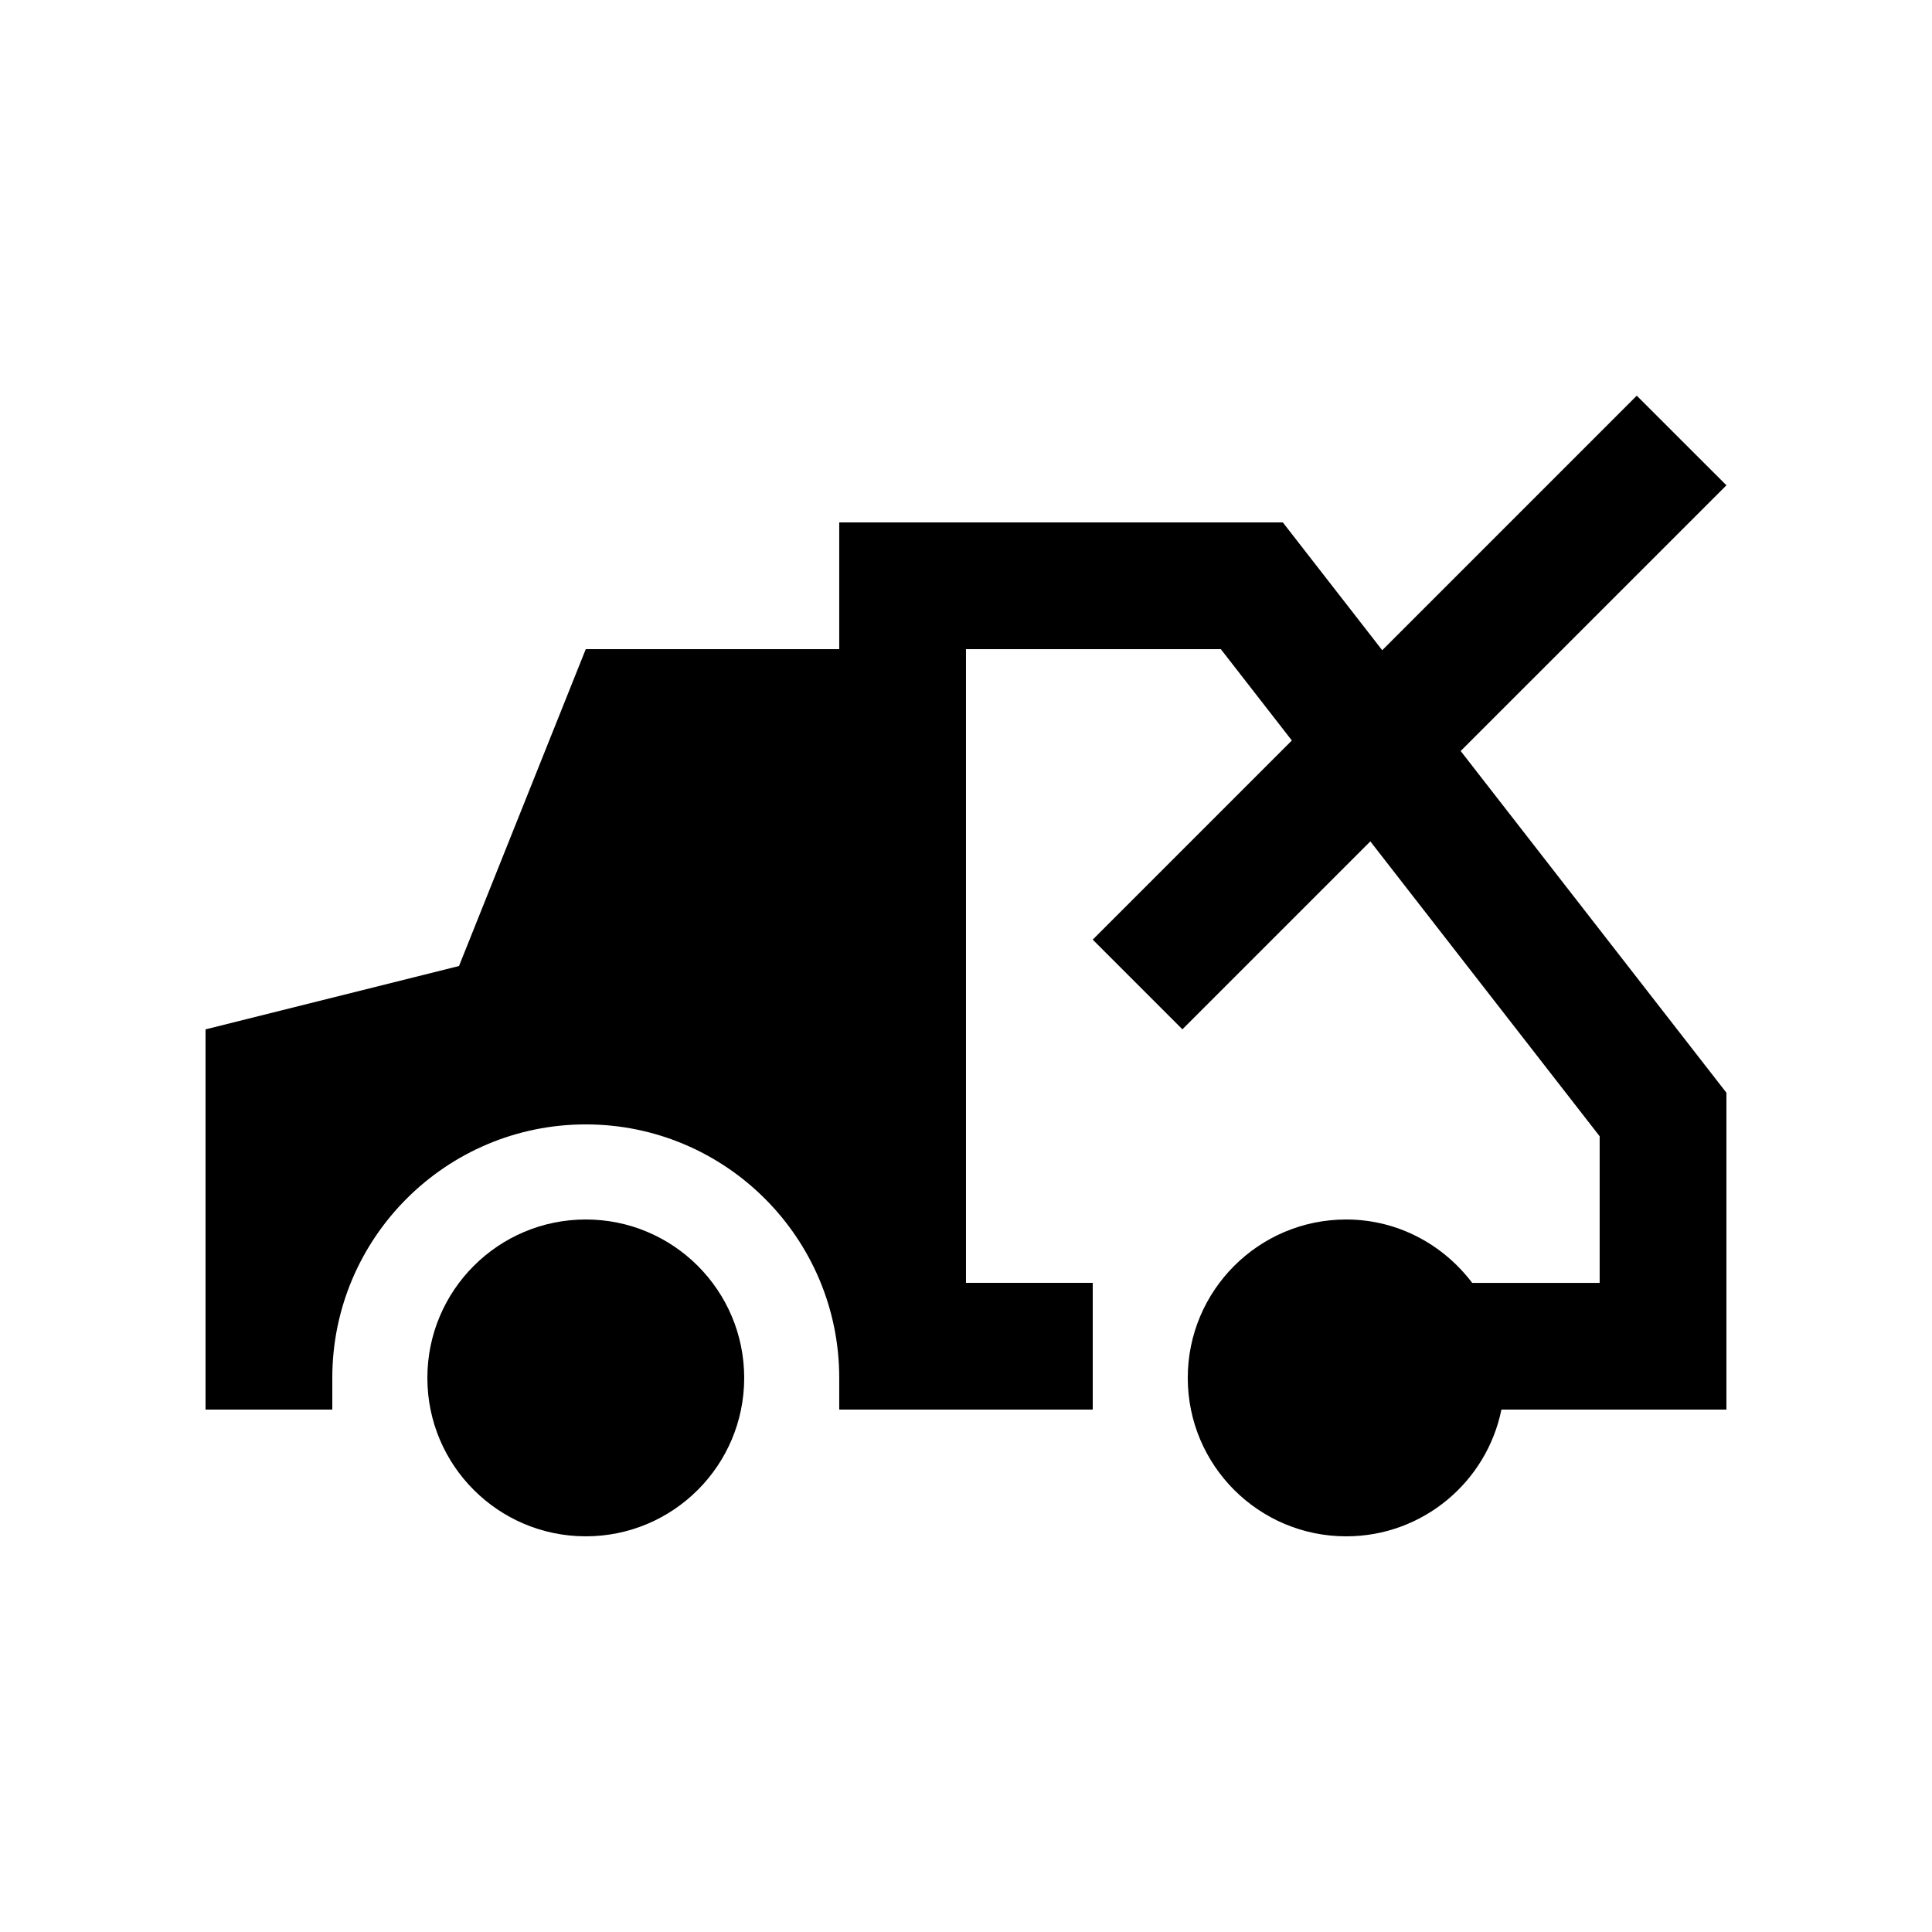 <?xml version="1.0" encoding="UTF-8"?>
<!-- Uploaded to: SVG Repo, www.svgrepo.com, Generator: SVG Repo Mixer Tools -->
<svg fill="#000000" width="800px" height="800px" version="1.1" viewBox="144 144 512 512" xmlns="http://www.w3.org/2000/svg">
 <g>
  <path d="m341.22 509.16c0 23.184-18.797 41.98-41.98 41.98-23.188 0-41.984-18.797-41.984-41.98 0-23.188 18.797-41.984 41.984-41.984 23.184 0 41.98 18.797 41.98 41.984"/>
  <path d="m601.52 272.61-23.766-23.75-67.449 67.457-26.34-33.867h-117.56v33.582h-67.172l-33.59 83.973-67.172 16.789v100.76h33.59v-8.395c0-37.066 30.121-67.18 67.172-67.18s67.172 30.113 67.172 67.18v8.395h67.18v-33.582h-33.59v-167.94h67.535l18.824 24.207-52.773 52.777 23.766 23.766 49.805-49.805 60.773 78.145v38.855h-33.781c-7.664-10.137-19.715-16.797-33.391-16.797-23.176 0-41.984 18.793-41.984 41.988 0.004 23.184 18.812 41.977 41.988 41.977 20.305 0 37.246-14.43 41.133-33.59h59.629v-83.965l-70.422-90.562z"/>
 </g>
</svg>